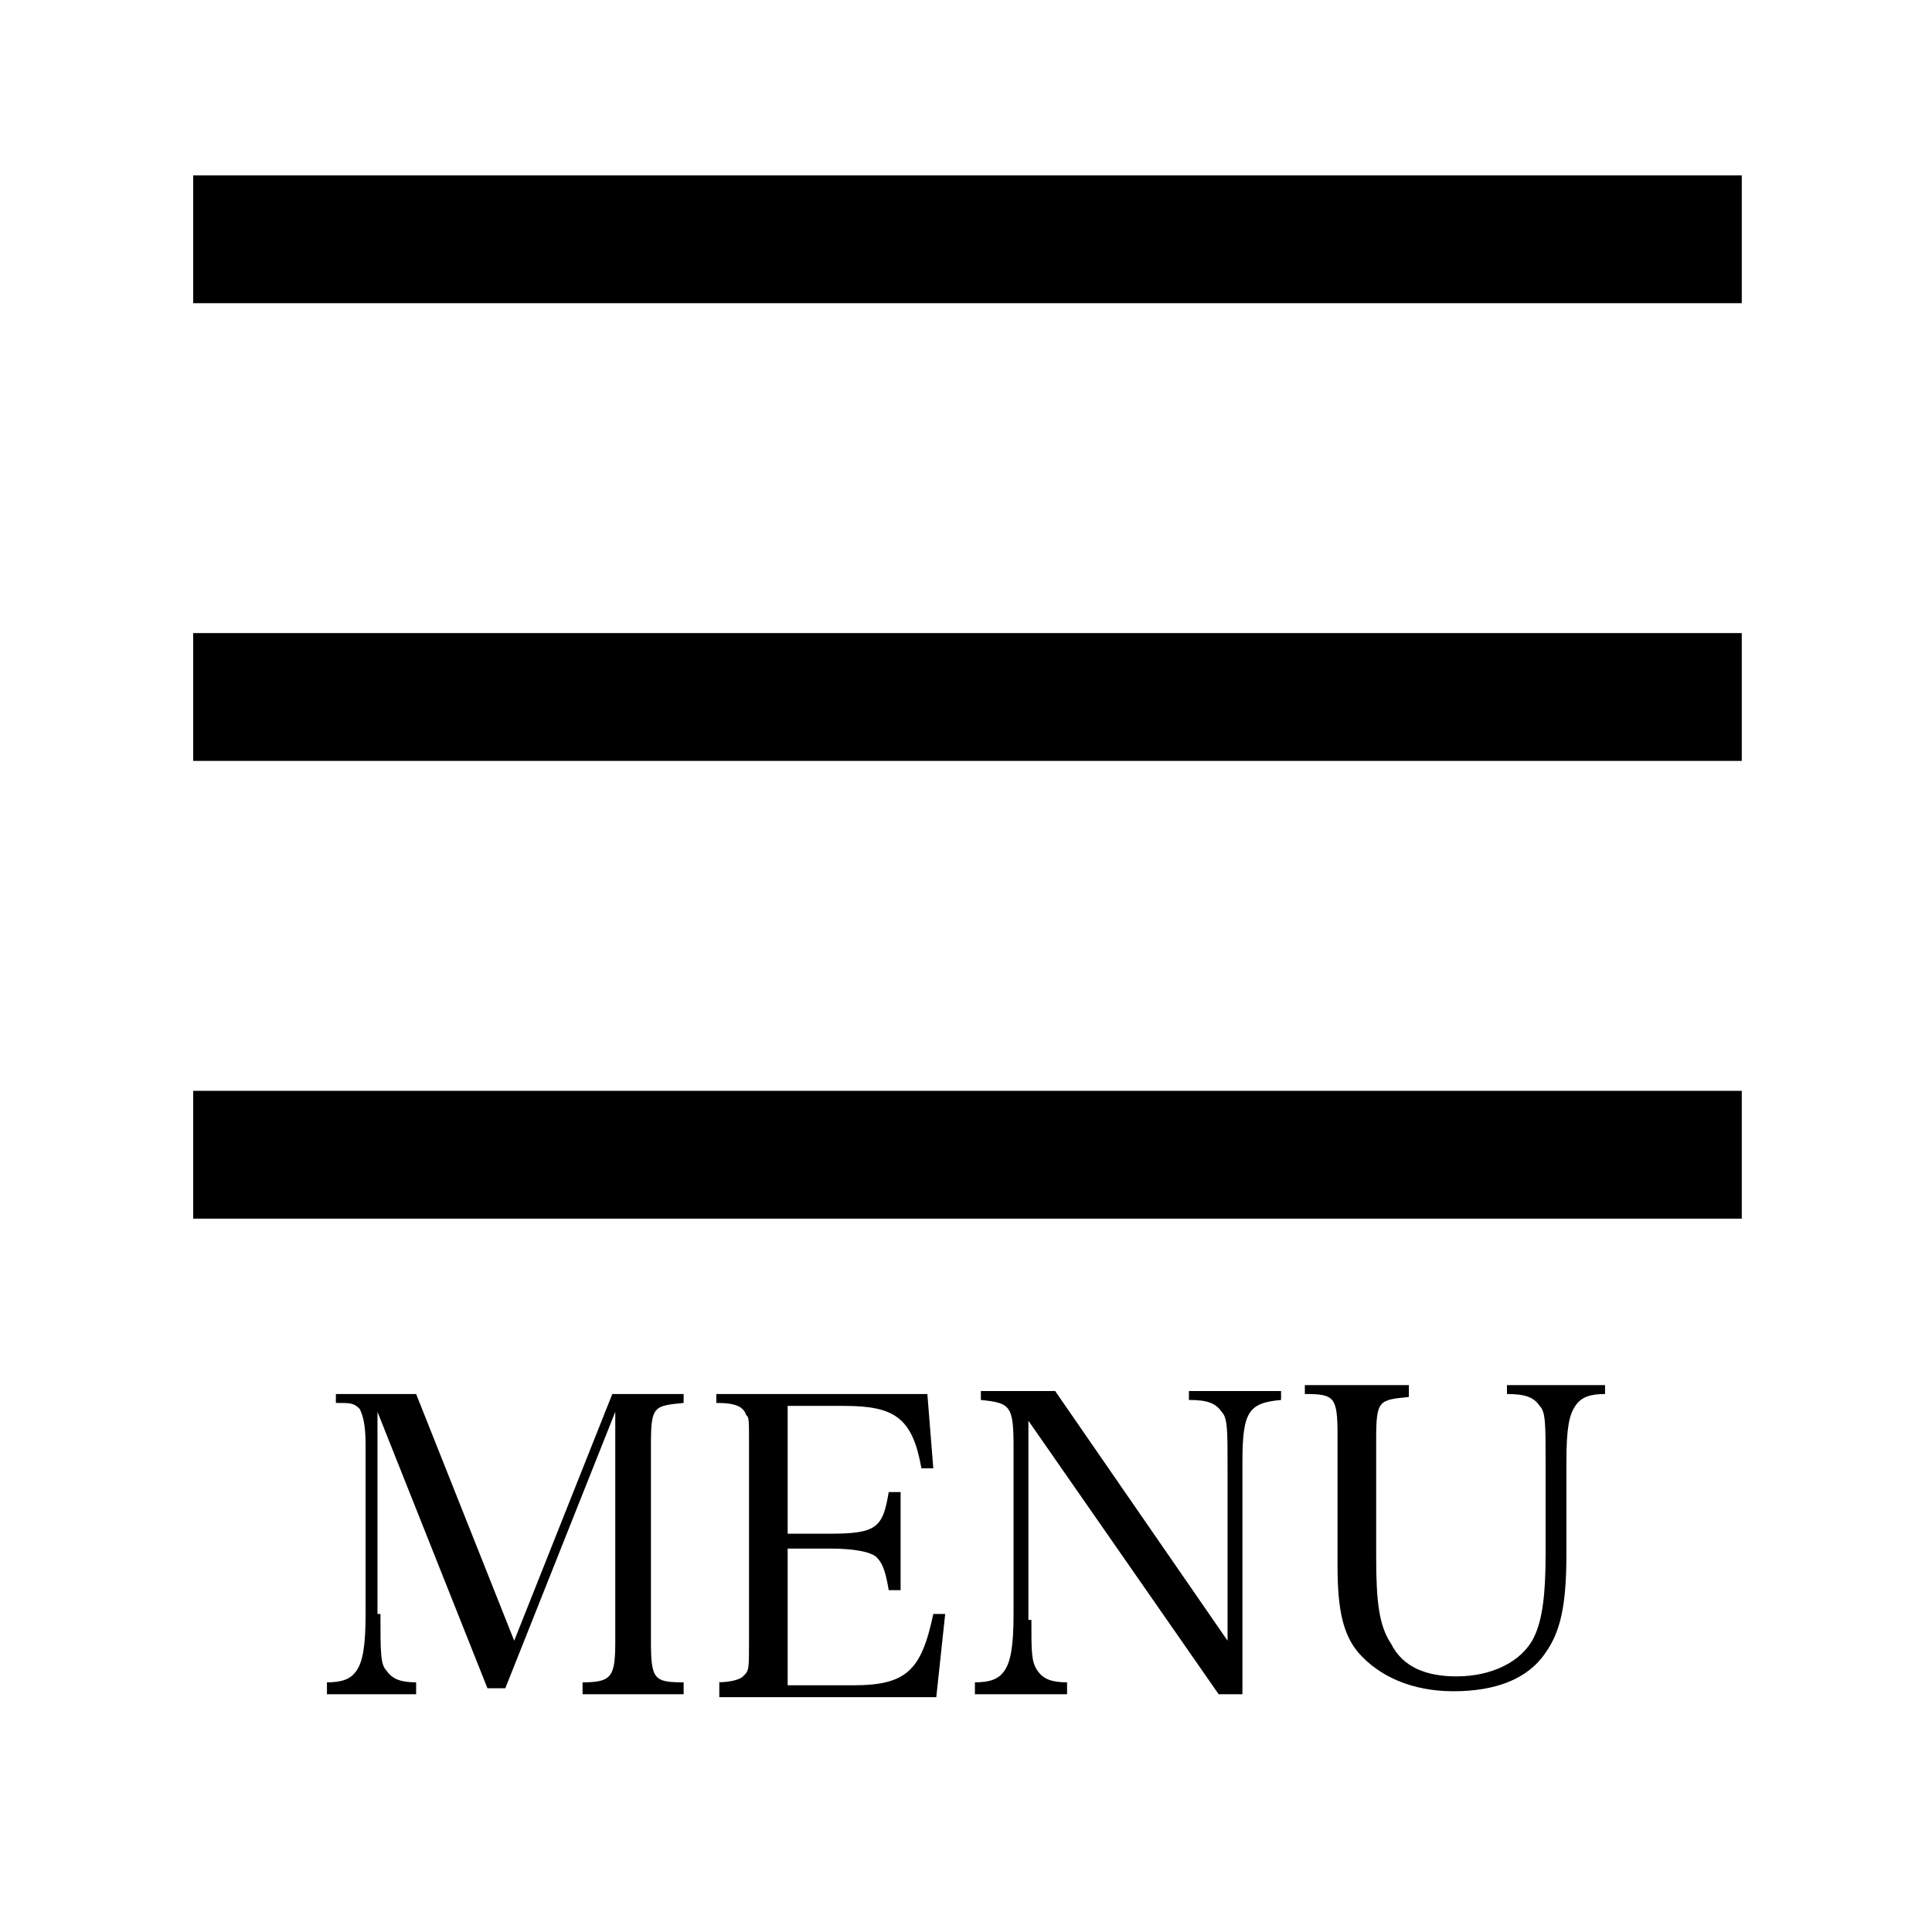 <?xml version="1.0" encoding="utf-8"?>
<!-- Generator: Adobe Illustrator 23.0.6, SVG Export Plug-In . SVG Version: 6.00 Build 0)  -->
<svg version="1.1" id="レイヤー_1" xmlns="http://www.w3.org/2000/svg" xmlns:xlink="http://www.w3.org/1999/xlink" x="0px"
	 y="0px" width="65px" height="65px" viewBox="0 0 65 65" style="enable-background:new 0 0 65 65;" xml:space="preserve">
<g>
	<path d="M6.5,5.9h52.1v4.3H6.5V5.9z M6.5,21.3h52.1v4.3H6.5V21.3z M6.5,36.7h52.1V41H6.5V36.7z"/>
</g>
<g>
	<path d="M12.8,54.3c0,1.3,0,1.7,0.2,1.9c0.2,0.3,0.5,0.4,1,0.4v0.4h-3v-0.4c0.5,0,0.8-0.1,1-0.4c0.2-0.3,0.3-0.8,0.3-1.9v-5.7
		c0-0.7-0.1-1-0.2-1.2c-0.2-0.2-0.3-0.2-0.8-0.2v-0.3h2.7l3.3,8.3l3.3-8.3H23v0.3c-1,0.1-1.1,0.1-1.1,1.4v6.6c0,1.3,0.1,1.4,1.1,1.4
		v0.4h-3.4v-0.4c1,0,1.1-0.2,1.1-1.4v-7.7L17,56.8h-0.6l-3.7-9.3V54.3z"/>
	<path d="M24.1,56.6c0.5,0,0.8-0.1,0.9-0.2c0.2-0.2,0.2-0.2,0.2-1.2v-6.6c0-0.9,0-0.9-0.1-1c-0.1-0.3-0.4-0.4-1-0.4v-0.3h7.1
		l0.2,2.5l-0.4,0c-0.3-1.7-0.9-2.1-2.6-2.1h-1.9v4.3h1.4c1.6,0,1.8-0.2,2-1.4h0.4v3.3h-0.4c-0.1-0.6-0.2-0.9-0.4-1.1
		c-0.2-0.2-0.8-0.3-1.6-0.3h-1.4v4.6h2.2c1.8,0,2.3-0.5,2.7-2.4l0.4,0l-0.3,2.8h-7.3V56.6z"/>
	<path d="M34.7,54.5c0,1.1,0,1.4,0.2,1.7c0.2,0.3,0.5,0.4,1,0.4v0.4h-3.1v-0.4c0.5,0,0.8-0.1,1-0.4c0.2-0.3,0.3-0.8,0.3-1.9v-5.6
		c0-1.4-0.1-1.5-1.1-1.6v-0.3h2.5l5.8,8.4v-5.8c0-1.3,0-1.7-0.2-1.9c-0.2-0.3-0.5-0.4-1.1-0.4v-0.3h3.1v0.3
		c-1.1,0.1-1.3,0.4-1.3,2.1v7.8h-0.8l-6.4-9.2V54.5z"/>
	<path d="M47.4,46.7v0.3c-1,0.1-1.1,0.1-1.1,1.4v4c0,1.5,0.1,2.3,0.5,2.9c0.4,0.8,1.2,1.1,2.2,1.1c1.2,0,2.2-0.5,2.6-1.3
		c0.3-0.6,0.4-1.5,0.4-2.8v-3.1c0-1.3,0-1.7-0.2-1.9c-0.2-0.3-0.5-0.4-1.1-0.4v-0.3H54v0.3c-0.5,0-0.8,0.1-1,0.4
		c-0.2,0.3-0.3,0.7-0.3,1.9v3.1c0,1.7-0.2,2.6-0.7,3.3c-0.6,0.9-1.7,1.3-3.1,1.3c-1.4,0-2.5-0.5-3.2-1.3c-0.5-0.6-0.7-1.4-0.7-2.9
		v-4.4c0-1.3-0.1-1.4-1.1-1.4v-0.3H47.4z"/>
</g>
</svg>
